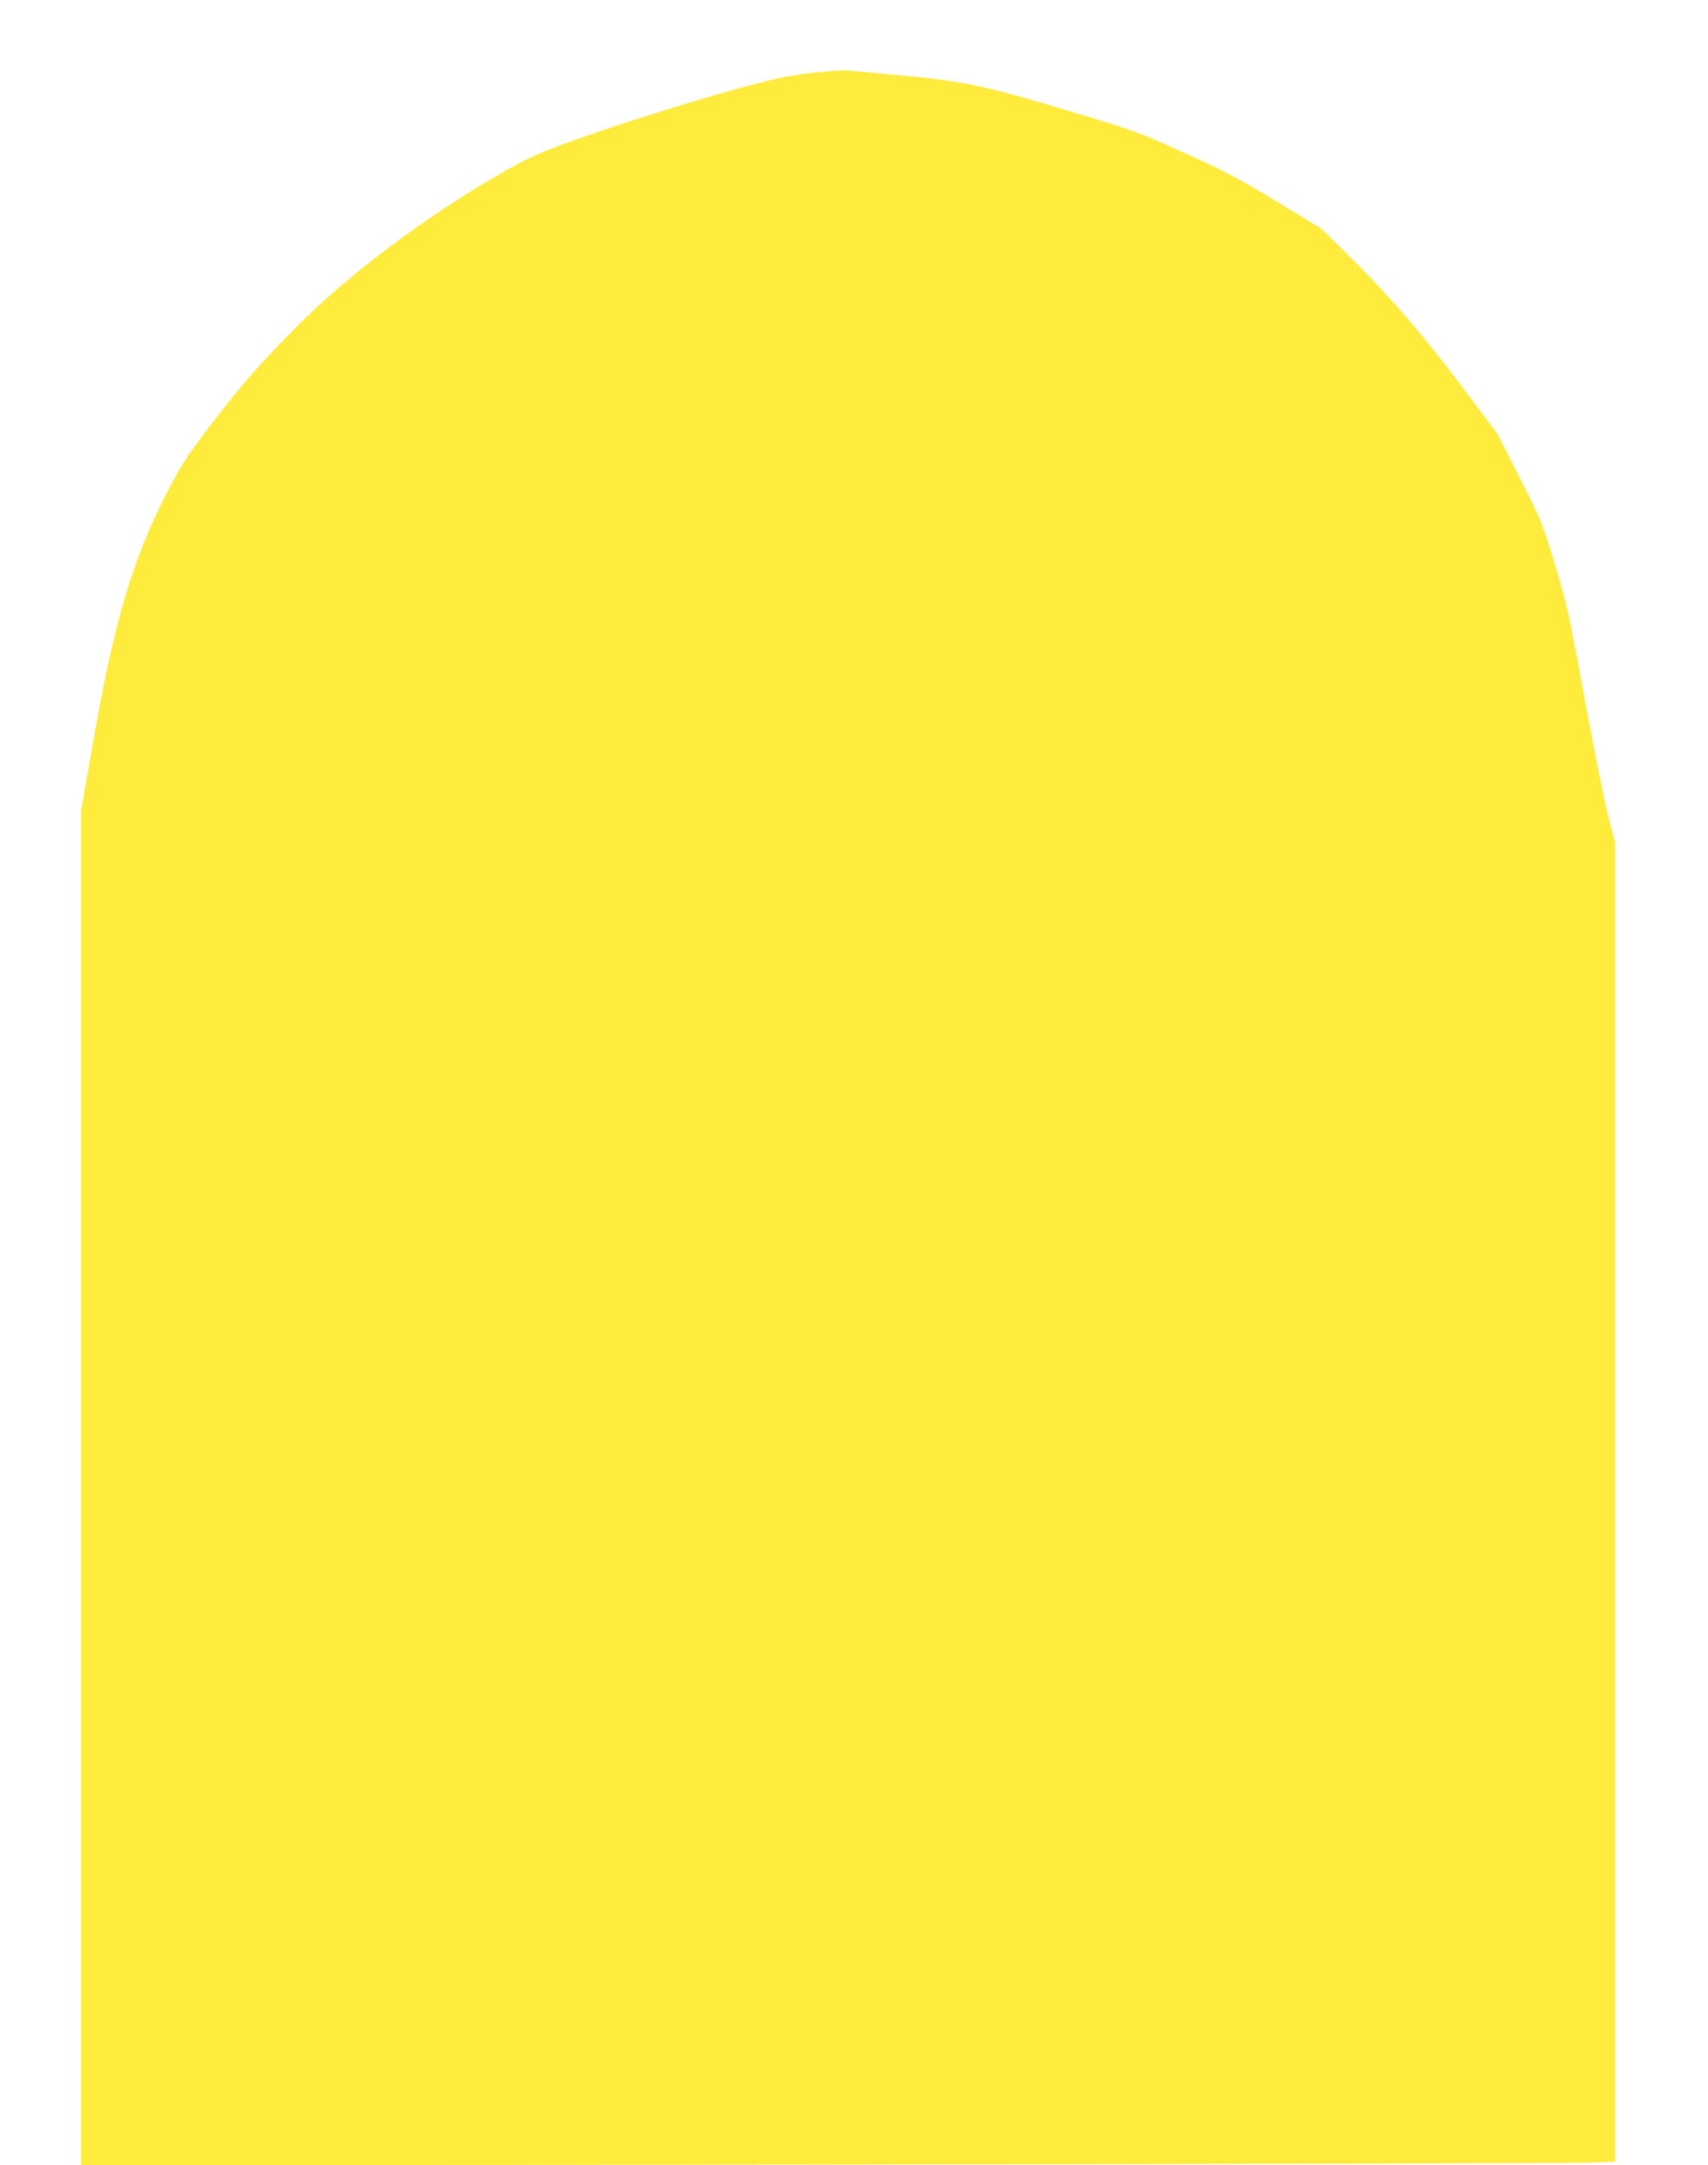 <?xml version="1.0" standalone="no"?>
<!DOCTYPE svg PUBLIC "-//W3C//DTD SVG 20010904//EN"
 "http://www.w3.org/TR/2001/REC-SVG-20010904/DTD/svg10.dtd">
<svg version="1.0" xmlns="http://www.w3.org/2000/svg"
 width="1010pt" height="1280pt" viewBox="0 0 1010 1280"
 preserveAspectRatio="xMidYMid meet">
<g transform="translate(0,1280) scale(0.1,-0.1)"
fill="#ffeb3b" stroke="none">
<path d="M4800 12369 c-130 -15 -213 -32 -390 -80 -298 -80 -775 -230 -1046
-329 -188 -69 -244 -95 -404 -186 -440 -252 -908 -603 -1211 -910 -218 -221
-327 -346 -513 -589 -133 -175 -164 -223 -248 -385 -201 -390 -313 -765 -432
-1446 l-76 -431 0 -4007 0 -4007 4368 5 c2402 3 4442 8 4535 11 l167 6 0 3901
0 3901 -40 151 c-21 83 -84 396 -140 696 -93 509 -105 562 -176 795 -73 243
-79 257 -207 510 l-132 260 -215 286 c-229 305 -432 539 -682 785 l-143 141
-269 164 c-233 140 -309 180 -551 289 -275 124 -292 130 -701 252 -478 144
-616 172 -1019 207 -126 12 -248 23 -270 25 -22 2 -114 -5 -205 -15z"/>
</g>
</svg>
